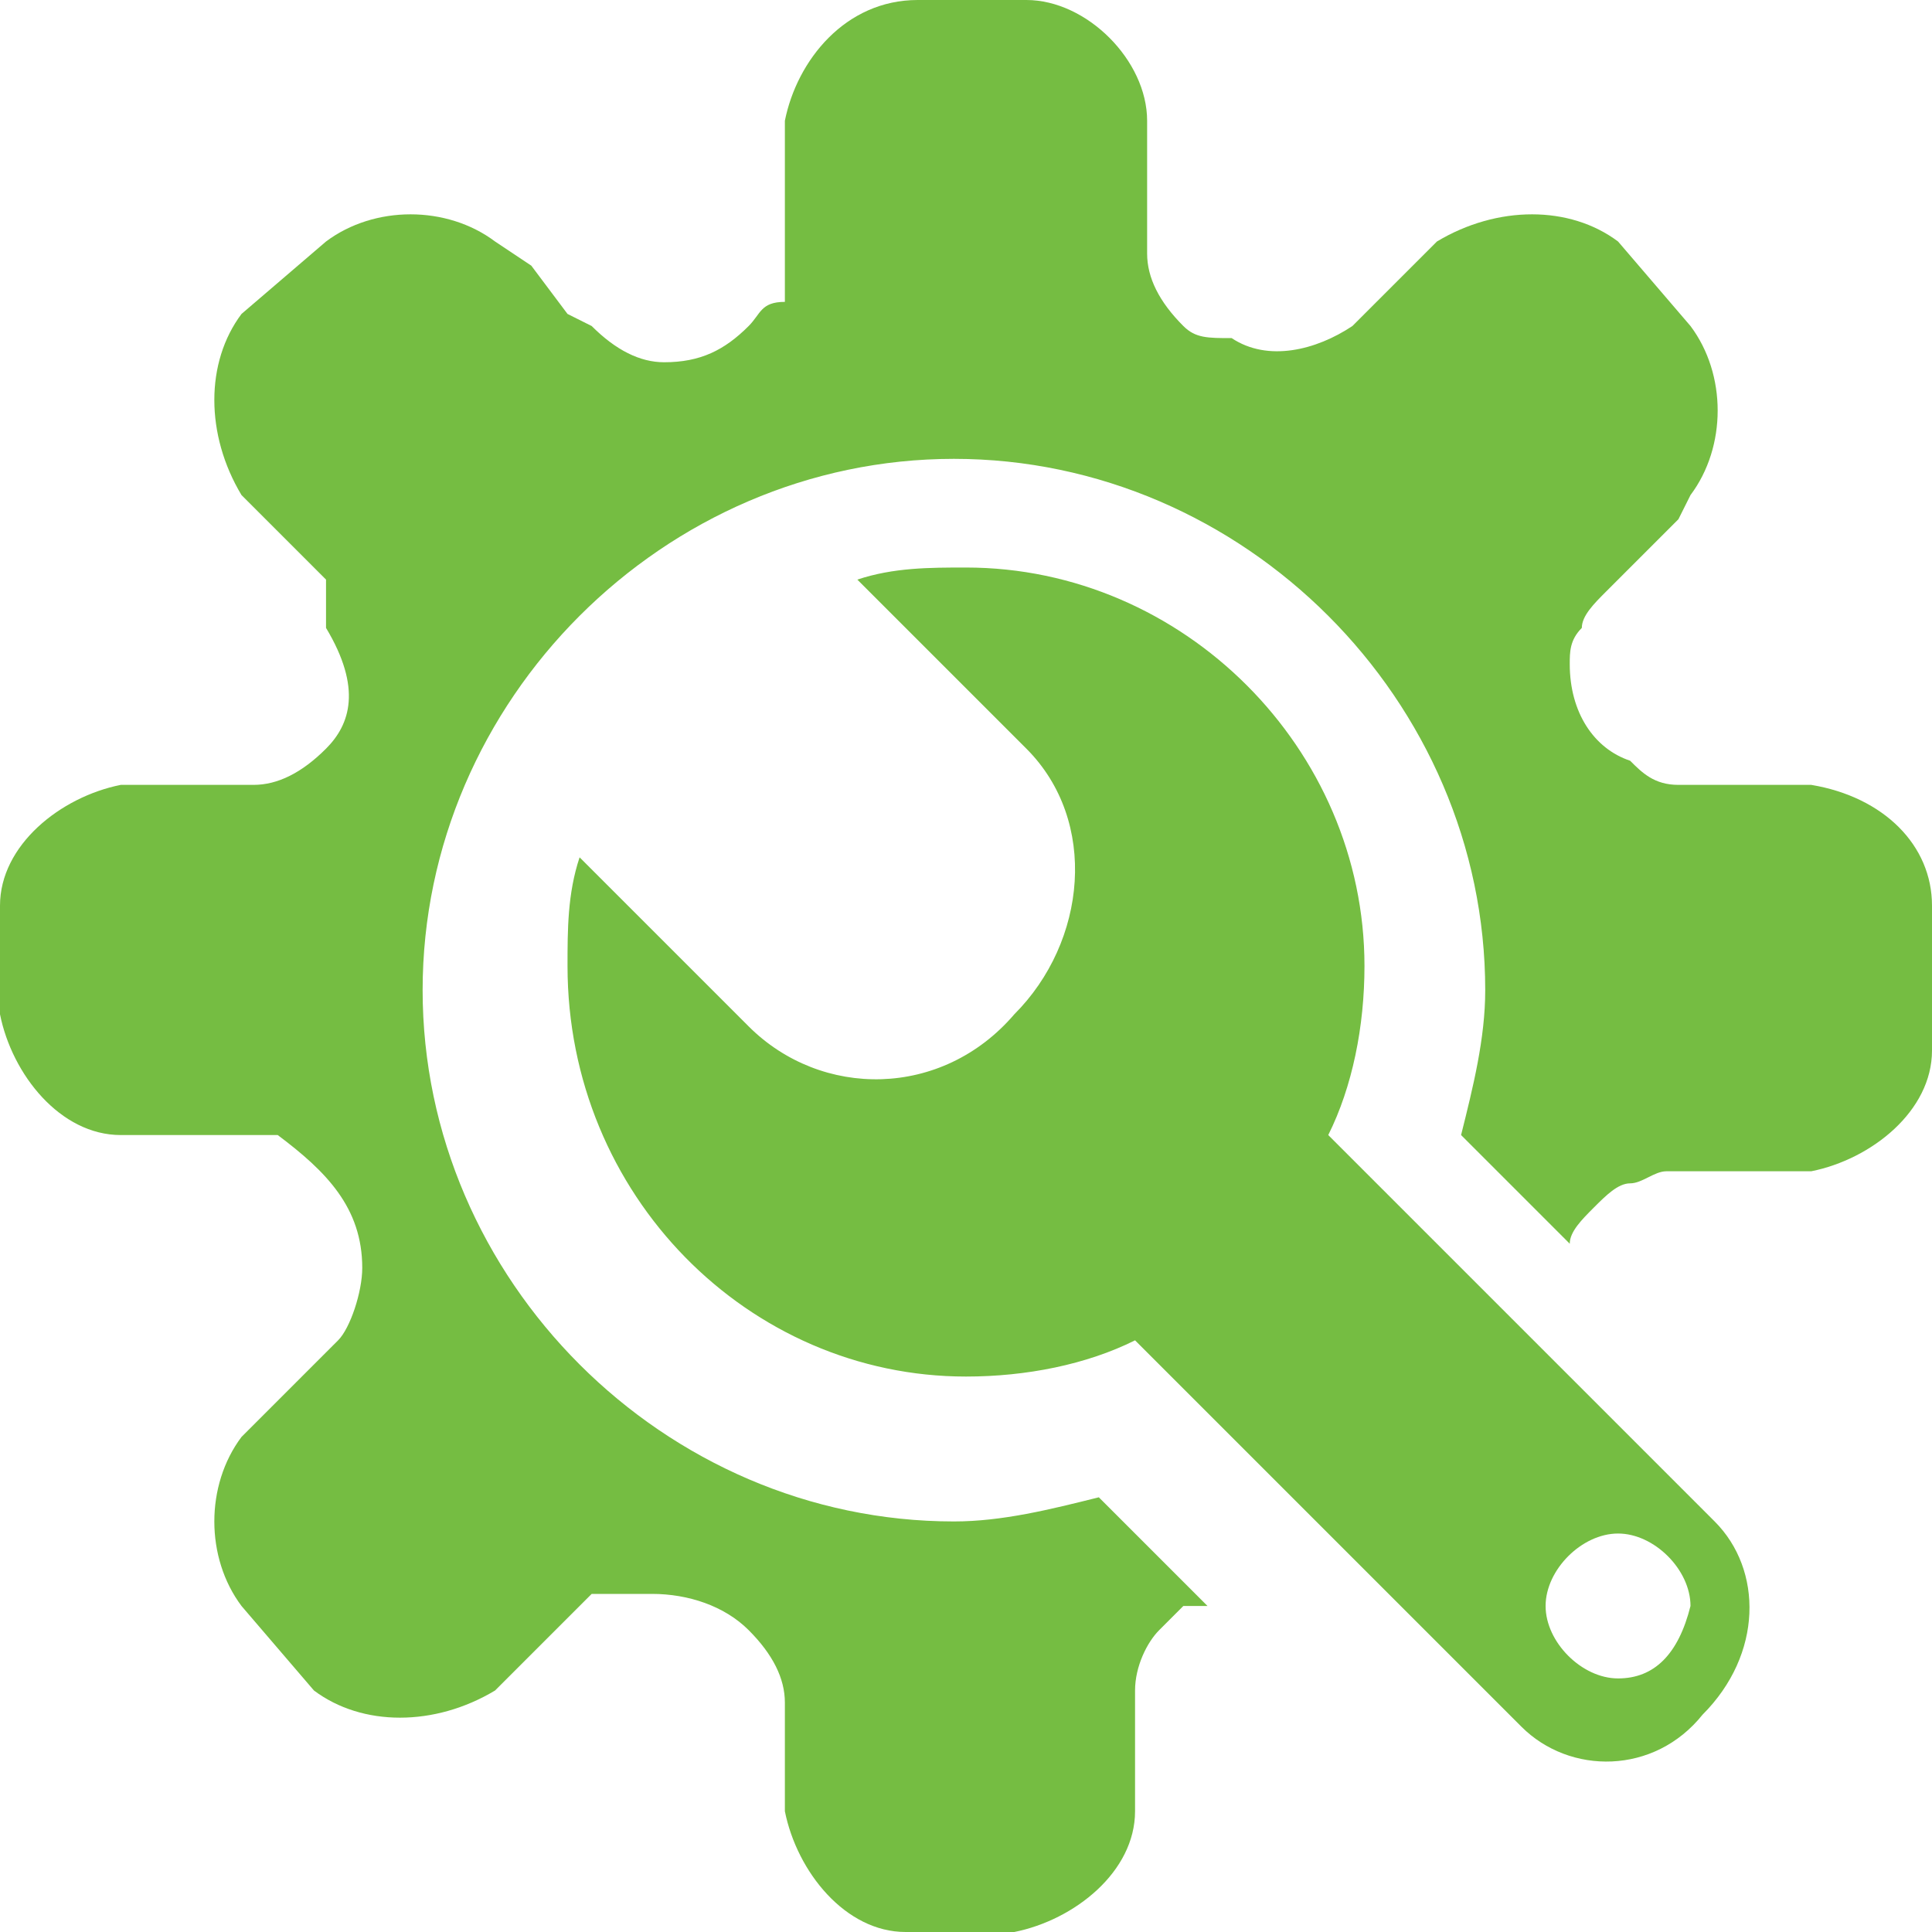 <?xml version="1.0" standalone="no"?><!DOCTYPE svg PUBLIC "-//W3C//DTD SVG 1.1//EN" "http://www.w3.org/Graphics/SVG/1.1/DTD/svg11.dtd"><svg t="1762497178879" class="icon" viewBox="0 0 1024 1024" version="1.1" xmlns="http://www.w3.org/2000/svg" p-id="9139" xmlns:xlink="http://www.w3.org/1999/xlink" width="200" height="200"><path d="M908.8 806.4L704 601.6c12.8-25.6 19.2-57.6 19.2-89.6 0-115.2-96-211.2-211.2-211.2-19.2 0-38.4 0-57.6 6.4l89.6 89.6c38.4 38.4 32 102.4-6.4 140.8-38.4 44.8-102.4 44.8-140.8 6.4L307.2 454.4c-6.4 19.2-6.4 38.4-6.4 57.6 0 121.6 96 217.6 211.2 217.6 32 0 64-6.4 89.6-19.2l204.8 204.8c25.6 25.6 70.4 25.6 96-6.4 32-32 32-76.8 6.4-102.4z m-51.2 83.2c-19.2 0-38.4-19.2-38.4-38.4s19.2-38.4 38.4-38.4 38.4 19.2 38.4 38.4c-6.4 25.6-19.2 38.4-38.4 38.4zM960 416h-70.4c-12.8 0-19.2-6.4-25.6-12.8-19.2-6.4-32-25.6-32-51.2 0-6.4 0-12.8 6.4-19.2 0-6.4 6.4-12.8 12.8-19.2l12.8-12.8 25.6-25.6 6.4-12.8c19.2-25.6 19.2-64 0-89.6l-38.4-44.8c-25.6-19.2-64-19.2-96 0l-12.8 12.8-32 32c-19.2 12.8-44.8 19.2-64 6.4-12.8 0-19.2 0-25.6-6.4-12.8-12.8-19.2-25.6-19.2-38.4V64c0-32-32-64-64-64h-57.6C448 0 422.4 32 416 64V160c-12.8 0-12.8 6.4-19.2 12.8-12.8 12.8-25.6 19.2-44.8 19.2-12.8 0-25.6-6.4-38.4-19.2l-12.8-6.4-19.2-25.6-19.2-12.8c-25.6-19.2-64-19.2-89.6 0l-44.8 38.4c-19.2 25.6-19.2 64 0 96l12.8 12.8 32 32v25.6c19.2 32 12.8 51.2 0 64-12.8 12.8-25.6 19.2-38.4 19.2H64c-32 6.4-64 32-64 64v57.6c6.4 32 32 64 64 64H147.2c25.6 19.2 44.8 38.4 44.8 70.4 0 12.8-6.4 32-12.8 38.4l-12.8 12.8-25.6 25.6-12.8 12.8c-19.2 25.6-19.2 64 0 89.6l38.4 44.8c25.6 19.2 64 19.2 96 0l12.8-12.8 32-32 6.4-6.4h32c19.2 0 38.4 6.4 51.2 19.2 12.8 12.8 19.2 25.6 19.2 38.4V960c6.4 32 32 64 64 64h57.6c32-6.4 64-32 64-64v-64c0-12.8 6.4-25.6 12.8-32l12.8-12.8h12.8l-57.6-57.6c-25.6 6.4-51.2 12.8-76.8 12.8-153.6 0-281.6-128-281.6-281.6 0-153.6 128-281.6 281.6-281.6 153.6 0 281.6 128 281.6 281.6 0 25.6-6.4 51.2-12.8 76.8l57.6 57.6c0-6.4 6.4-12.8 12.8-19.2 6.4-6.4 12.8-12.8 19.2-12.8 6.4 0 12.8-6.4 19.2-6.4H960c32-6.4 64-32 64-64V480c0-32-25.6-57.6-64-64z m0 0" fill="#75bd42" p-id="9140"></path></svg>